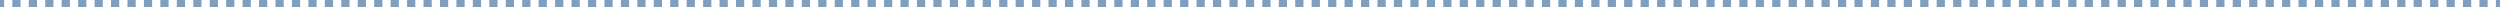 <?xml version="1.0" encoding="UTF-8"?> <svg xmlns="http://www.w3.org/2000/svg" width="337" height="1" viewBox="0 0 337 1" fill="none"><path opacity="0.5" d="M336.446 0V1H337V0H336.446ZM334.229 0V1H335.337V0H334.229ZM332.012 0V1H333.12V0H332.012ZM329.794 0V1H330.903V0H329.794ZM327.577 0V1H328.686V0H327.577ZM325.36 0V1H326.469V0H325.36ZM323.143 0V1H324.252V0H323.143ZM320.926 0V1H322.035V0H320.926ZM318.709 0V1H319.817V0H318.709ZM316.492 0V1H317.6V0H316.492ZM314.275 0V1H315.383V0H314.275ZM312.058 0V1H313.166V0H312.058ZM309.84 0V1H310.949V0H309.84ZM307.623 0V1H308.732V0H307.623ZM305.406 0V1H306.515V0H305.406ZM303.189 0V1H304.298V0H303.189ZM300.972 0V1H302.081V0H300.972ZM298.755 0V1H299.863V0H298.755ZM296.538 0V1H297.646V0H296.538ZM294.321 0V1H295.429V0H294.321ZM292.104 0V1H293.212V0H292.104ZM289.887 0V1H290.995V0H289.887ZM287.669 0V1H288.778V0H287.669ZM285.452 0V1H286.561V0H285.452ZM283.235 0V1H284.344V0H283.235ZM281.018 0V1H282.127V0H281.018ZM278.801 0V1H279.91V0H278.801ZM276.584 0V1H277.692V0H276.584ZM274.367 0V1H275.475V0H274.367ZM272.15 0V1H273.258V0H272.15ZM269.933 0V1H271.041V0H269.933ZM267.715 0V1H268.824V0H267.715ZM265.498 0V1H266.607V0H265.498ZM263.281 0V1H264.39V0H263.281ZM261.064 0V1H262.173V0H261.064ZM258.847 0V1H259.956V0H258.847ZM256.63 0V1H257.738V0H256.63ZM254.413 0V1H255.521V0H254.413ZM252.196 0V1H253.304V0H252.196ZM249.979 0V1H251.087V0H249.979ZM247.762 0V1H248.87V0H247.762ZM245.544 0V1H246.653V0H245.544ZM243.327 0V1H244.436V0H243.327ZM241.11 0V1H242.219V0H241.11ZM238.893 0V1H240.002V0H238.893ZM236.676 0V1H237.785V0H236.676ZM234.459 0V1H235.567V0H234.459ZM232.242 0V1H233.35V0H232.242ZM230.025 0V1H231.133V0H230.025ZM227.808 0V1H228.916V0H227.808ZM225.59 0V1H226.699V0H225.59ZM223.373 0V1H224.482V0H223.373ZM221.156 0V1H222.265V0H221.156ZM218.939 0V1H220.048V0H218.939ZM216.722 0V1H217.831V0H216.722ZM214.505 0V1H215.613V0H214.505ZM212.288 0V1H213.396V0H212.288ZM210.071 0V1H211.179V0H210.071ZM207.854 0V1H208.962V0H207.854ZM205.637 0V1H206.745V0H205.637ZM203.419 0V1H204.528V0H203.419ZM201.202 0V1H202.311V0H201.202ZM198.985 0V1H200.094V0H198.985ZM196.768 0V1H197.877V0H196.768ZM194.551 0V1H195.66V0H194.551ZM192.334 0V1H193.442V0H192.334ZM190.117 0V1H191.225V0H190.117ZM187.9 0V1H189.008V0H187.9ZM185.683 0V1H186.791V0H185.683ZM183.465 0V1H184.574V0H183.465ZM181.248 0V1H182.357V0H181.248ZM179.031 0V1H180.14V0H179.031ZM176.814 0V1H177.923V0H176.814ZM174.597 0V1H175.706V0H174.597ZM172.38 0V1H173.488V0H172.38ZM170.163 0V1H171.271V0H170.163ZM167.946 0V1H169.054V0H167.946ZM165.729 0V1H166.837V0H165.729ZM163.512 0V1H164.62V0H163.512ZM161.294 0V1H162.403V0H161.294ZM159.077 0V1H160.186V0H159.077ZM156.86 0V1H157.969V0H156.86ZM154.643 0V1H155.752V0H154.643ZM152.426 0V1H153.535V0H152.426ZM150.209 0V1H151.317V0H150.209ZM147.992 0V1H149.1V0H147.992ZM145.775 0V1H146.883V0H145.775ZM143.558 0V1H144.666V0H143.558ZM141.34 0V1H142.449V0H141.34ZM139.123 0V1H140.232V0H139.123ZM136.906 0V1H138.015V0H136.906ZM134.689 0V1H135.798V0H134.689ZM132.472 0V1H133.581V0H132.472ZM130.255 0V1H131.363V0H130.255ZM128.038 0V1H129.146V0H128.038ZM125.821 0V1H126.929V0H125.821ZM123.604 0V1H124.712V0H123.604ZM121.387 0V1H122.495V0H121.387ZM119.169 0V1H120.278V0H119.169ZM116.952 0V1H118.061V0H116.952ZM114.735 0V1H115.844V0H114.735ZM112.518 0V1H113.627V0H112.518ZM110.301 0V1H111.41V0H110.301ZM108.084 0V1H109.192V0H108.084ZM105.867 0V1H106.975V0H105.867ZM103.65 0V1H104.758V0H103.65ZM101.433 0V1H102.541V0H101.433ZM99.216 0V1H100.324V0H99.216ZM96.998 0V1H98.107V0H96.998ZM94.781 0V1H95.89V0H94.781ZM92.564 0V1H93.673V0H92.564ZM90.347 0V1H91.456V0H90.347ZM88.13 0V1H89.239V0H88.13ZM85.913 0V1H87.021V0H85.913ZM83.696 0V1H84.804V0H83.696ZM81.479 0V1H82.587V0H81.479ZM79.261 0V1H80.37V0H79.261ZM77.044 0V1H78.153V0H77.044ZM74.827 0V1H75.936V0H74.827ZM72.61 0V1H73.719V0H72.61ZM70.393 0V1H71.502V0H70.393ZM68.176 0V1H69.284V0H68.176ZM65.959 0V1H67.067V0H65.959ZM63.742 0V1H64.85V0H63.742ZM61.525 0V1H62.633V0H61.525ZM59.308 0V1H60.416V0H59.308ZM57.09 0V1H58.199V0H57.09ZM54.873 0V1H55.982V0H54.873ZM52.656 0V1H53.765V0H52.656ZM50.439 0V1H51.548V0H50.439ZM48.222 0V1H49.331V0H48.222ZM46.005 0V1H47.114V0H46.005ZM43.788 0V1H44.896V0H43.788ZM41.571 0V1H42.679V0H41.571ZM39.354 0V1H40.462V0H39.354ZM37.136 0V1H38.245V0H37.136ZM34.919 0V1H36.028V0H34.919ZM32.702 0V1H33.811V0H32.702ZM30.485 0V1H31.594V0H30.485ZM28.268 0V1H29.377V0H28.268ZM26.051 0V1H27.16V0H26.051ZM23.834 0V1H24.942V0H23.834ZM21.617 0V1H22.725V0H21.617ZM19.4 0V1H20.508V0H19.4ZM17.183 0V1H18.291V0H17.183ZM14.966 0V1H16.074V0H14.966ZM12.748 0V1H13.857V0H12.748ZM10.531 0V1H11.64V0H10.531ZM8.314 0V1H9.423V0H8.314ZM6.097 0V1H7.206V0H6.097ZM3.88 0V1H4.988V0H3.88ZM1.663 0V1H2.771V0H1.663ZM-1.00136e-05 0V1H0.554V0H-1.00136e-05Z" fill="#004080"></path></svg> 